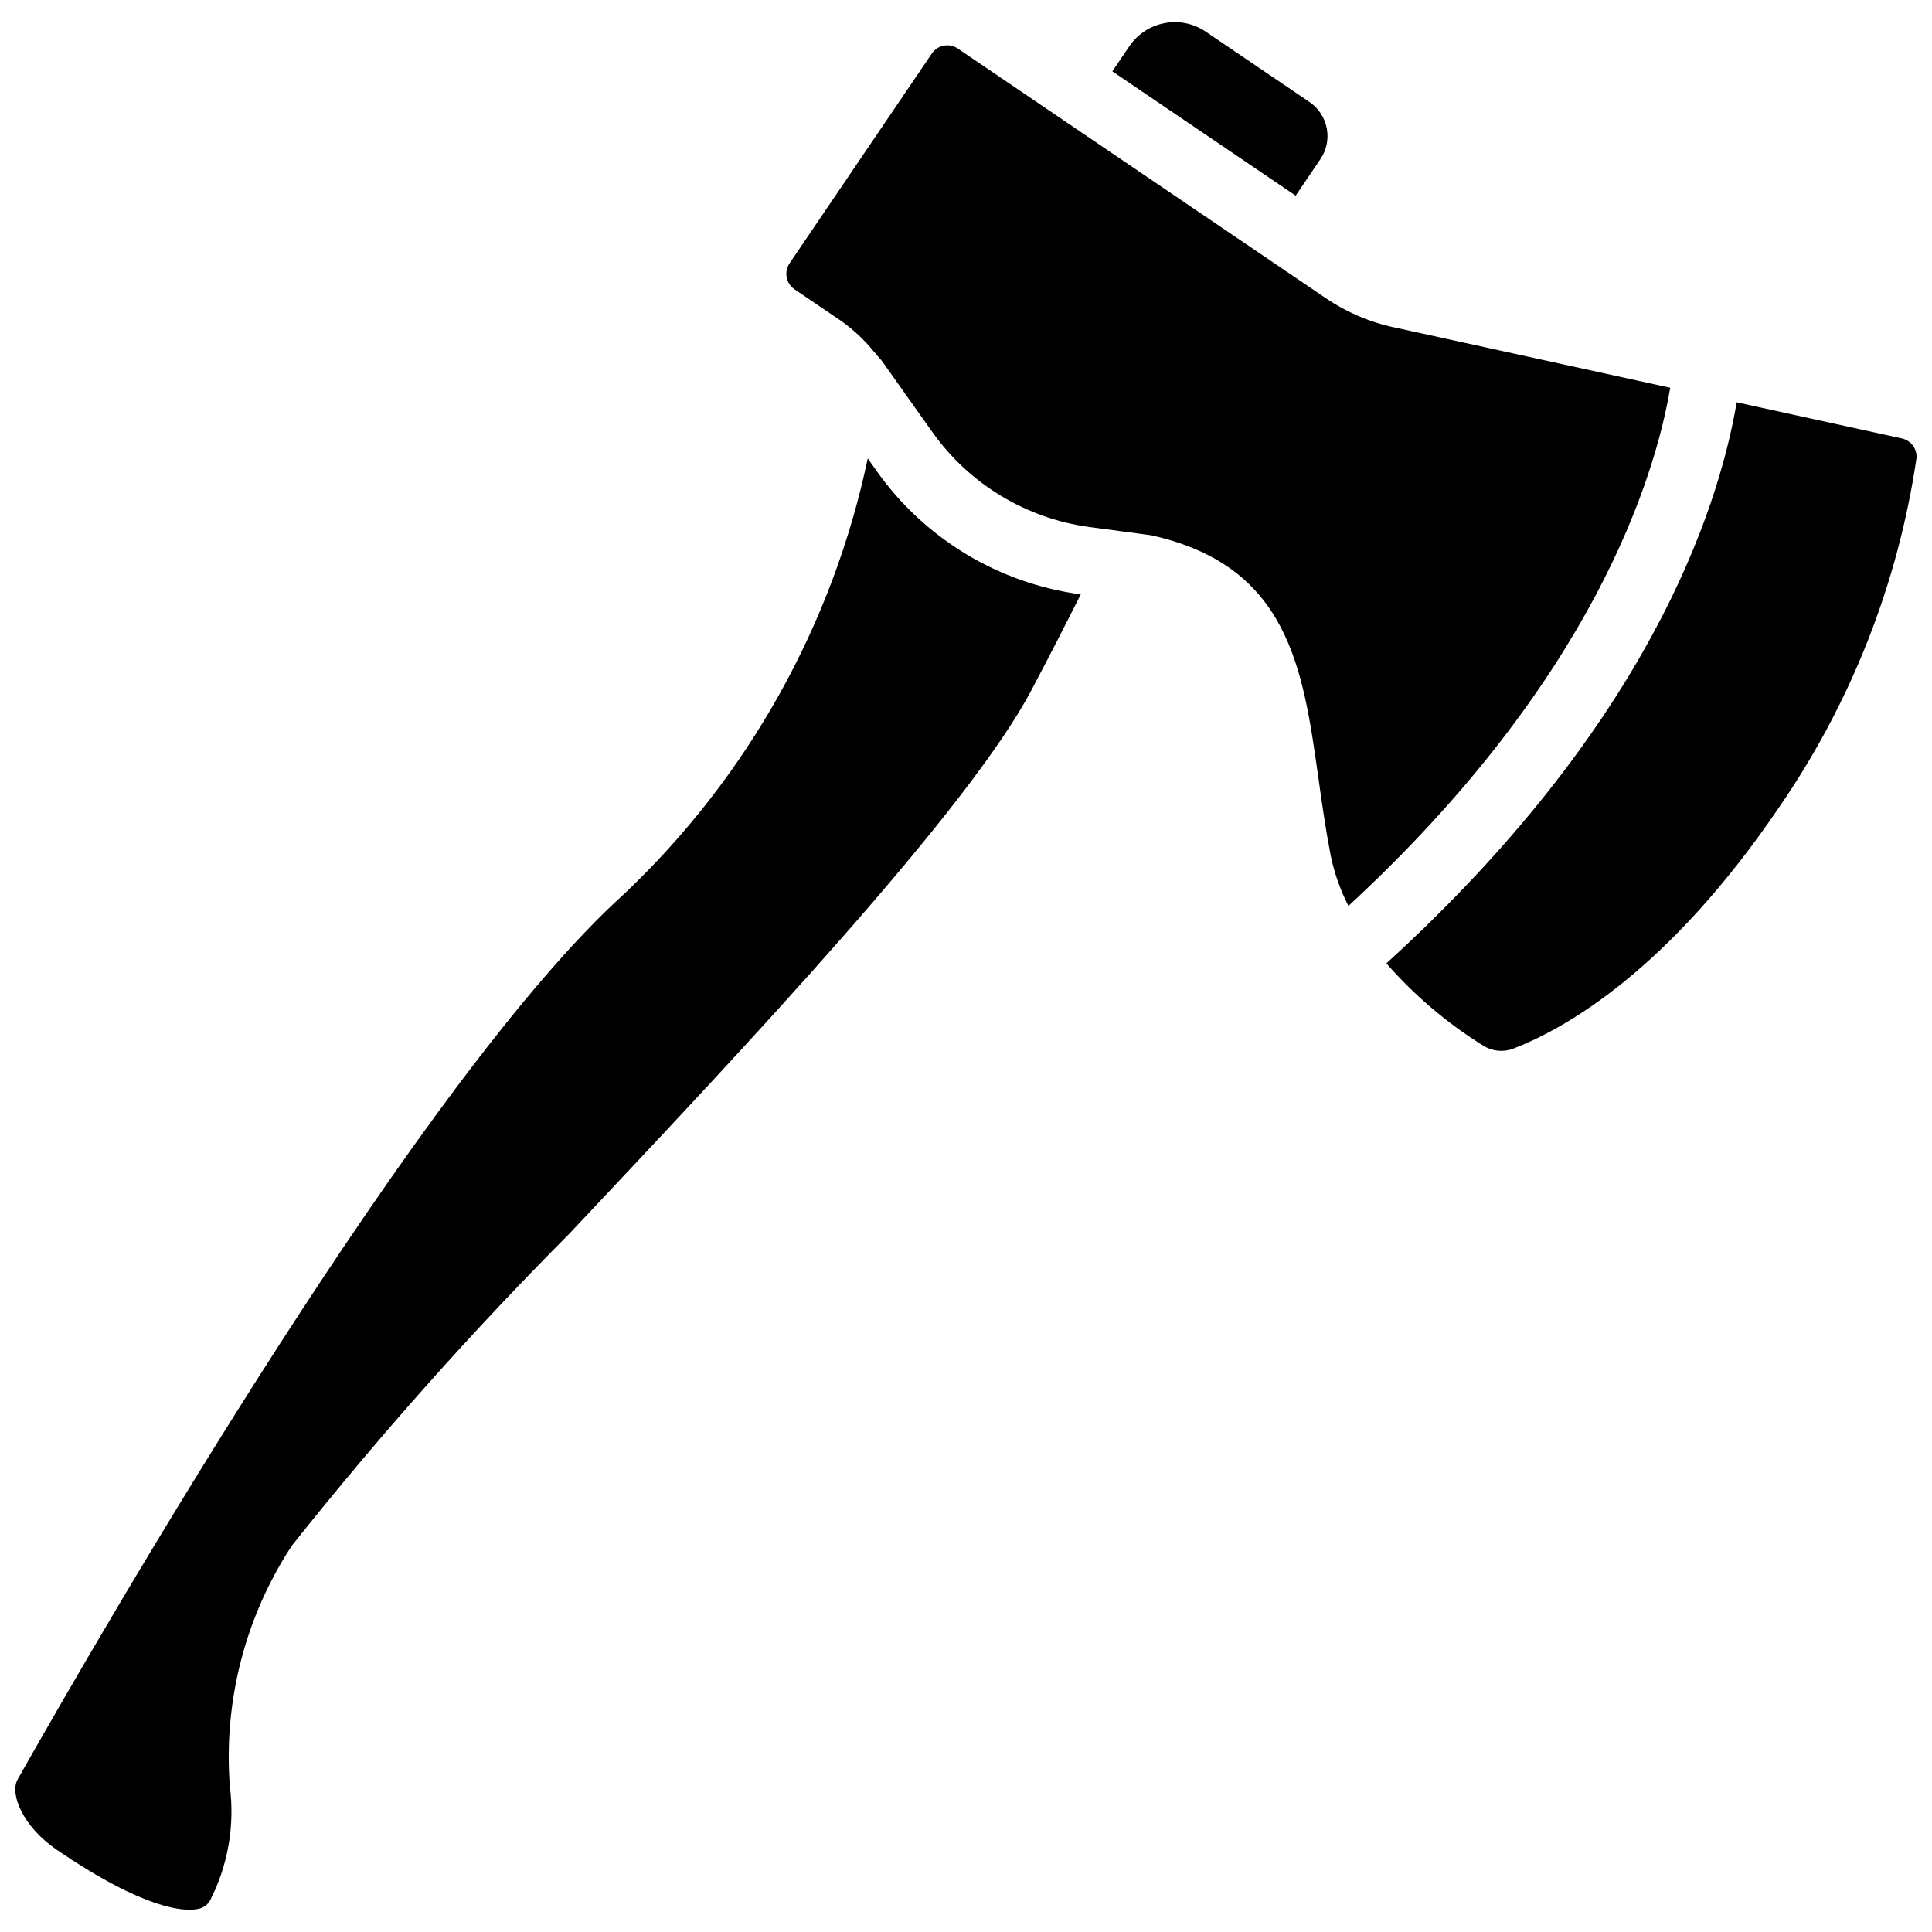 <?xml version="1.0" encoding="UTF-8"?>
<!-- Uploaded to: SVG Repo, www.svgrepo.com, Generator: SVG Repo Mixer Tools -->
<svg width="800px" height="800px" version="1.1" viewBox="144 144 512 512" xmlns="http://www.w3.org/2000/svg">
 <defs>
  <clipPath id="a">
   <path d="m148.09 149h503.81v502h-503.81z"/>
  </clipPath>
 </defs>
 <g clip-path="url(#a)">
  <path d="m443.32 156.21c4.543-6.629 13.594-8.332 20.234-3.809l27.457 18.621c2.398 1.625 4.051 4.137 4.598 6.984 0.543 2.844-0.066 5.789-1.695 8.184l-6.551 9.66-48.582-32.949zm-148.22 314.51c-26.113 26.234-50.734 53.914-73.758 82.898-12.402 18.906-18.176 41.395-16.414 63.938 1.312 10.383-0.543 20.922-5.328 30.227-0.754 1.176-1.98 1.961-3.363 2.144-3.328 0.629-13.668 0.371-37.328-15.809-8.762-6.016-12.41-14.629-10.242-18.539 24.219-42.863 107.37-186.47 160.67-234.61 32.781-31.027 55.324-71.312 64.629-115.48l2.426 3.426c12.691 17.859 32.215 29.656 53.922 32.586l0.109 0.016c-3.918 7.769-8.207 16.168-13.027 25.273-16.684 31.773-75.246 93.965-122.3 143.93zm153.84-184.89-16.242-2.168c-16.758-2.266-31.828-11.371-41.621-25.156l-13.223-18.66c-0.422-0.594-0.961-1.082-1.41-1.652-0.27-0.375-0.57-0.73-0.898-1.059-2.562-3.152-5.551-5.93-8.883-8.254l-12.098-8.207c-1.09-0.738-1.84-1.879-2.09-3.172-0.246-1.293 0.027-2.633 0.77-3.723l37.699-55.594c1.535-2.262 4.617-2.856 6.883-1.32h-0.004l23.223 15.75c0.066 0.047 0.098 0.121 0.164 0.168 0.07 0.047 0.148 0.047 0.219 0.094l63.082 42.785c0.066 0.047 0.098 0.125 0.168 0.172 0.09 0.062 0.195 0.082 0.289 0.137l10.496 7.121c5.168 3.504 10.934 6.031 17.012 7.453l74.148 16.219c-3.984 23.59-20.277 77.301-85.277 137.32-2.144-4.203-3.723-8.676-4.688-13.297-1.402-7.281-2.383-14.285-3.312-20.895-4.055-28.84-7.891-56.082-44.406-64.062zm166.53 72.125c-29.41 43.363-56.789 58.691-70.496 63.969-2.66 0.992-5.629 0.664-8.008-0.883-9.543-5.949-18.156-13.277-25.562-21.742 69.047-62.844 87.887-119.59 92.84-148.68l43.816 9.582c2.394 0.555 4.019 2.773 3.832 5.219-4.902 33.227-17.363 64.883-36.422 92.535z"/>
 </g>
</svg>
